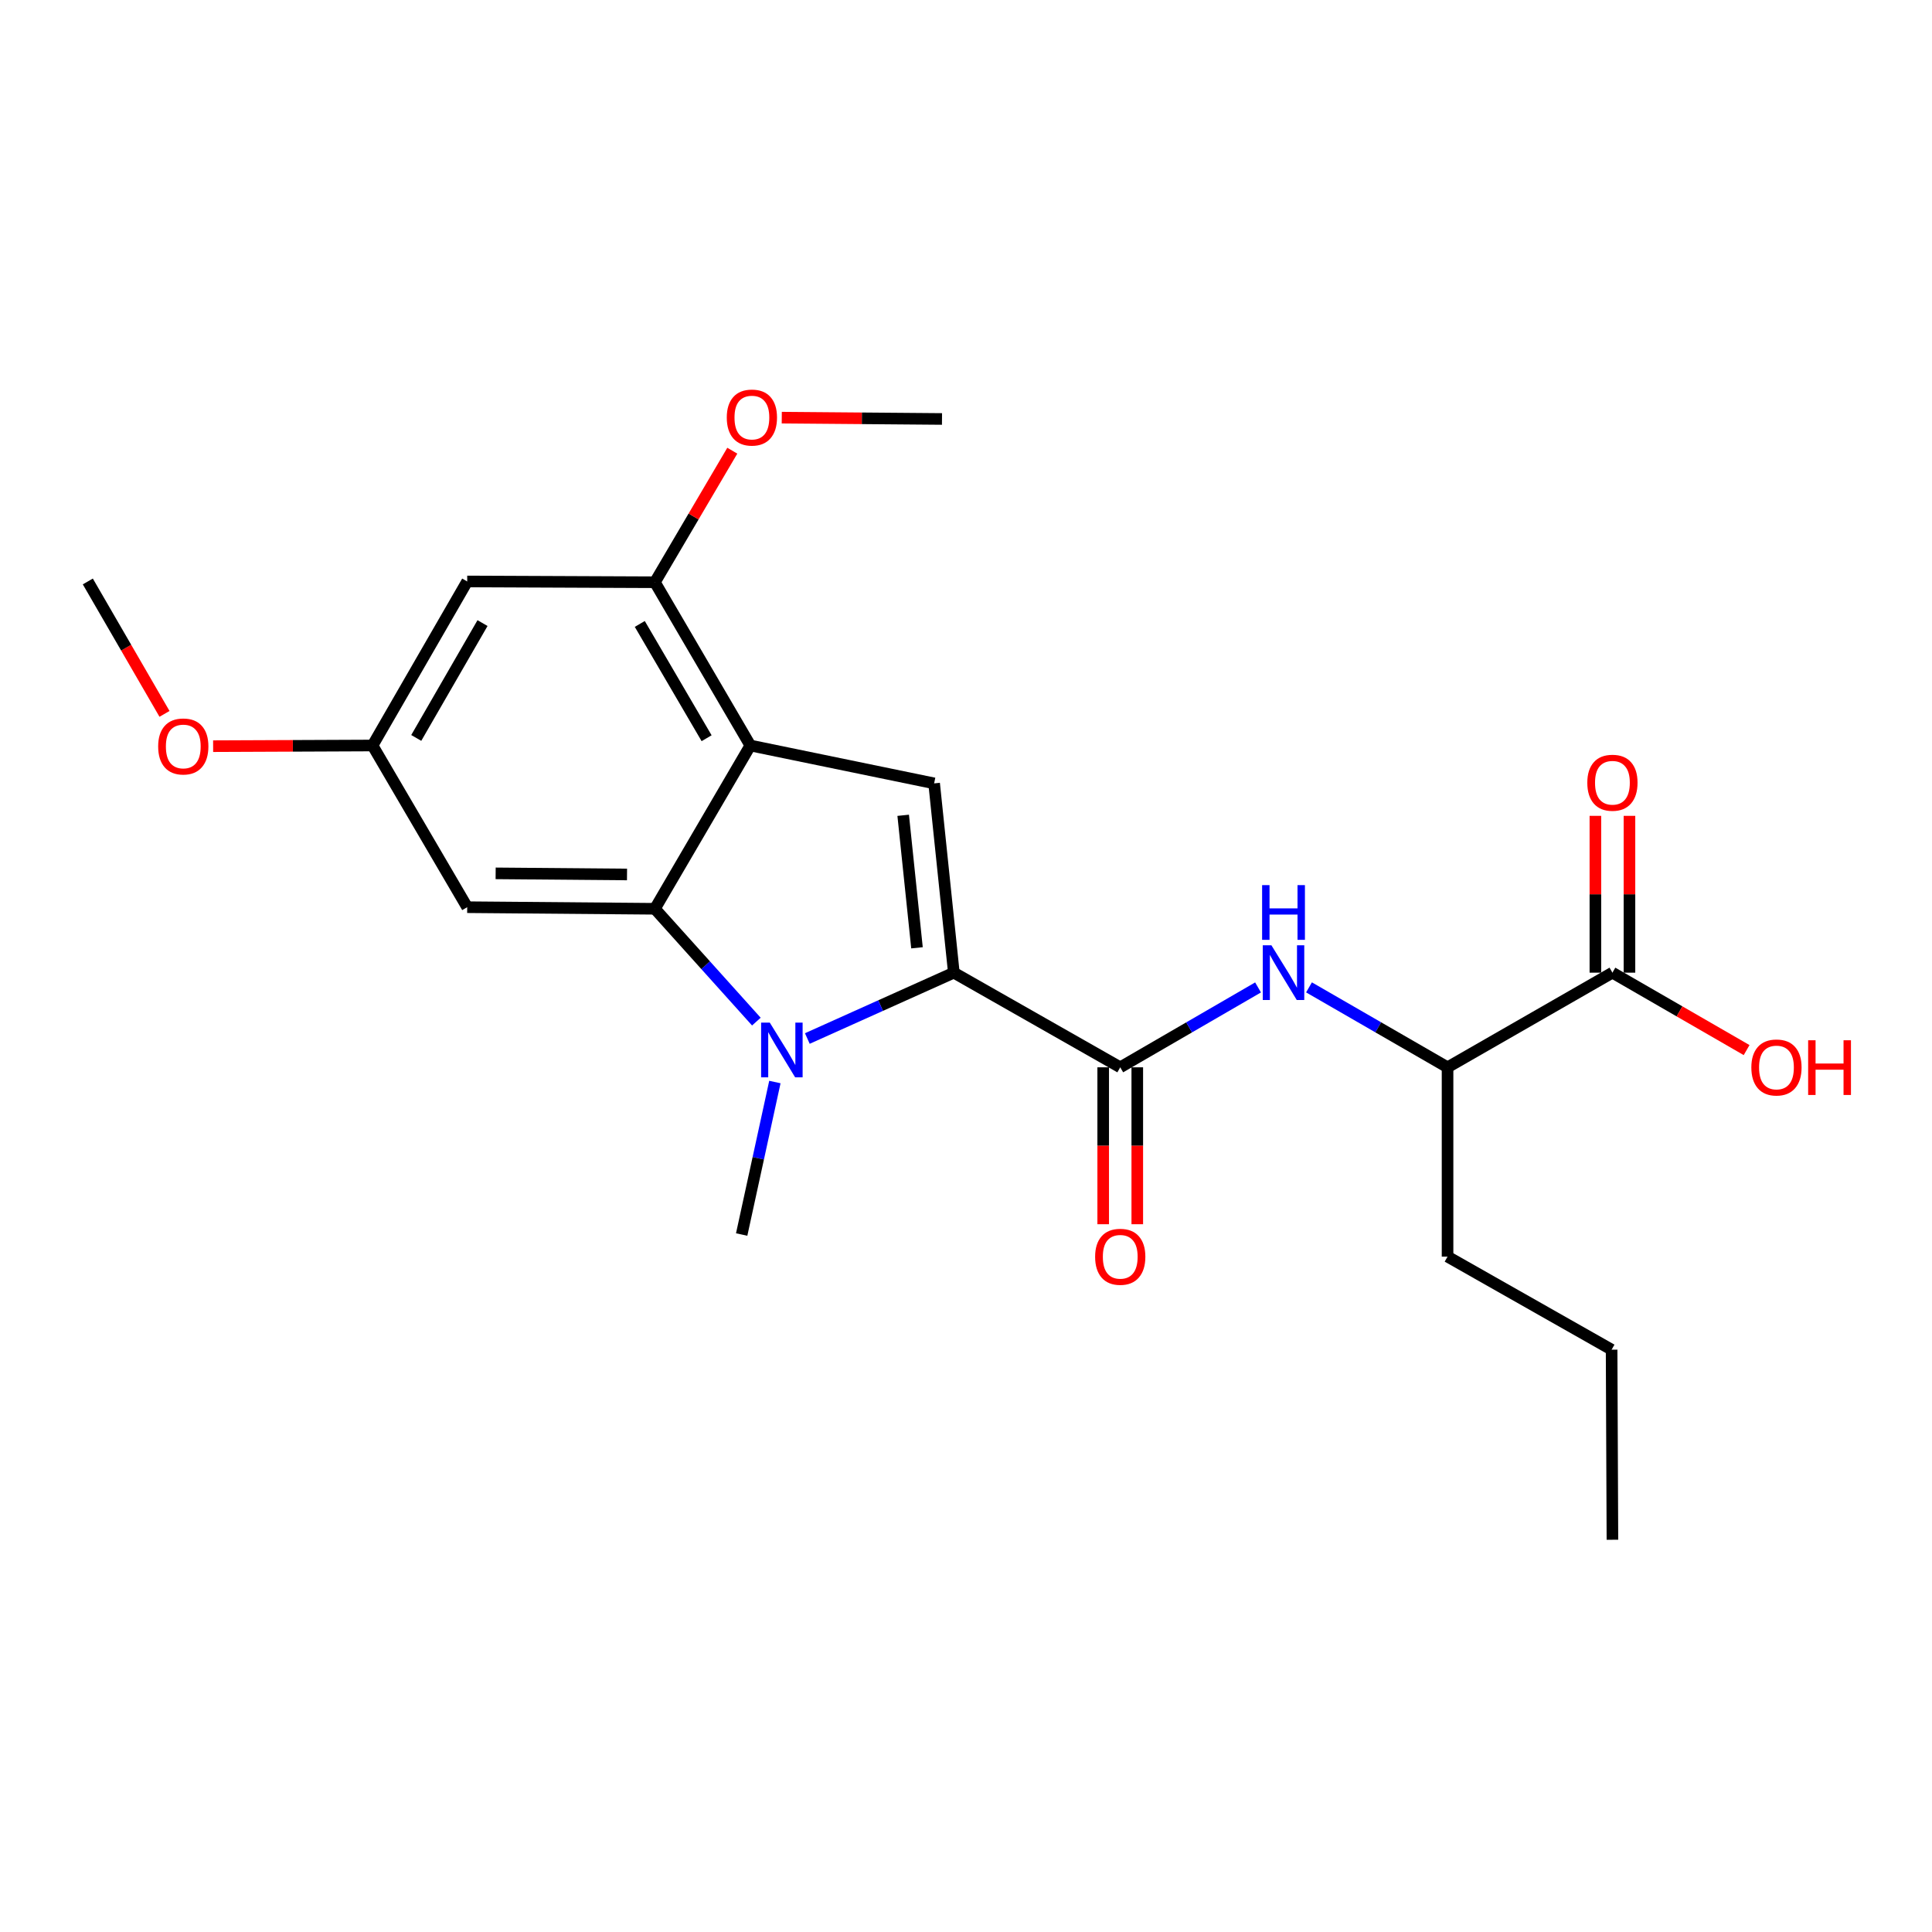 <?xml version='1.0' encoding='iso-8859-1'?>
<svg version='1.1' baseProfile='full'
              xmlns='http://www.w3.org/2000/svg'
                      xmlns:rdkit='http://www.rdkit.org/xml'
                      xmlns:xlink='http://www.w3.org/1999/xlink'
                  xml:space='preserve'
width='1000px' height='1000px' viewBox='0 0 1000 1000'>
<!-- END OF HEADER -->
<rect style='opacity:1.0;fill:#FFFFFF;stroke:none' width='1000' height='1000' x='0' y='0'> </rect>
<path class='bond-0' d='M 493.704,503.451 L 455.789,520.491' style='fill:none;fill-rule:evenodd;stroke:#000000;stroke-width:6px;stroke-linecap:butt;stroke-linejoin:miter;stroke-opacity:1' />
<path class='bond-0' d='M 455.789,520.491 L 417.873,537.531' style='fill:none;fill-rule:evenodd;stroke:#0000FF;stroke-width:6px;stroke-linecap:butt;stroke-linejoin:miter;stroke-opacity:1' />
<path class='bond-3' d='M 493.704,503.451 L 483.503,405.473' style='fill:none;fill-rule:evenodd;stroke:#000000;stroke-width:6px;stroke-linecap:butt;stroke-linejoin:miter;stroke-opacity:1' />
<path class='bond-3' d='M 474.629,490.581 L 467.488,421.997' style='fill:none;fill-rule:evenodd;stroke:#000000;stroke-width:6px;stroke-linecap:butt;stroke-linejoin:miter;stroke-opacity:1' />
<path class='bond-4' d='M 493.704,503.451 L 579.834,552.44' style='fill:none;fill-rule:evenodd;stroke:#000000;stroke-width:6px;stroke-linecap:butt;stroke-linejoin:miter;stroke-opacity:1' />
<path class='bond-1' d='M 391.496,528.783 L 365.231,499.585' style='fill:none;fill-rule:evenodd;stroke:#0000FF;stroke-width:6px;stroke-linecap:butt;stroke-linejoin:miter;stroke-opacity:1' />
<path class='bond-1' d='M 365.231,499.585 L 338.966,470.387' style='fill:none;fill-rule:evenodd;stroke:#000000;stroke-width:6px;stroke-linecap:butt;stroke-linejoin:miter;stroke-opacity:1' />
<path class='bond-14' d='M 401.077,560.058 L 392.483,599.525' style='fill:none;fill-rule:evenodd;stroke:#0000FF;stroke-width:6px;stroke-linecap:butt;stroke-linejoin:miter;stroke-opacity:1' />
<path class='bond-14' d='M 392.483,599.525 L 383.888,638.991' style='fill:none;fill-rule:evenodd;stroke:#000000;stroke-width:6px;stroke-linecap:butt;stroke-linejoin:miter;stroke-opacity:1' />
<path class='bond-7' d='M 338.966,470.387 L 241.822,469.564' style='fill:none;fill-rule:evenodd;stroke:#000000;stroke-width:6px;stroke-linecap:butt;stroke-linejoin:miter;stroke-opacity:1' />
<path class='bond-7' d='M 324.544,452.625 L 256.543,452.048' style='fill:none;fill-rule:evenodd;stroke:#000000;stroke-width:6px;stroke-linecap:butt;stroke-linejoin:miter;stroke-opacity:1' />
<path class='bond-23' d='M 338.966,470.387 L 388.377,385.874' style='fill:none;fill-rule:evenodd;stroke:#000000;stroke-width:6px;stroke-linecap:butt;stroke-linejoin:miter;stroke-opacity:1' />
<path class='bond-2' d='M 388.377,385.874 L 483.503,405.473' style='fill:none;fill-rule:evenodd;stroke:#000000;stroke-width:6px;stroke-linecap:butt;stroke-linejoin:miter;stroke-opacity:1' />
<path class='bond-6' d='M 388.377,385.874 L 338.966,301.371' style='fill:none;fill-rule:evenodd;stroke:#000000;stroke-width:6px;stroke-linecap:butt;stroke-linejoin:miter;stroke-opacity:1' />
<path class='bond-6' d='M 365.738,382.102 L 331.15,322.95' style='fill:none;fill-rule:evenodd;stroke:#000000;stroke-width:6px;stroke-linecap:butt;stroke-linejoin:miter;stroke-opacity:1' />
<path class='bond-5' d='M 579.834,552.44 L 615.499,531.766' style='fill:none;fill-rule:evenodd;stroke:#000000;stroke-width:6px;stroke-linecap:butt;stroke-linejoin:miter;stroke-opacity:1' />
<path class='bond-5' d='M 615.499,531.766 L 651.165,511.092' style='fill:none;fill-rule:evenodd;stroke:#0000FF;stroke-width:6px;stroke-linecap:butt;stroke-linejoin:miter;stroke-opacity:1' />
<path class='bond-12' d='M 571.014,552.44 L 571.014,593.049' style='fill:none;fill-rule:evenodd;stroke:#000000;stroke-width:6px;stroke-linecap:butt;stroke-linejoin:miter;stroke-opacity:1' />
<path class='bond-12' d='M 571.014,593.049 L 571.014,633.658' style='fill:none;fill-rule:evenodd;stroke:#FF0000;stroke-width:6px;stroke-linecap:butt;stroke-linejoin:miter;stroke-opacity:1' />
<path class='bond-12' d='M 588.654,552.44 L 588.654,593.049' style='fill:none;fill-rule:evenodd;stroke:#000000;stroke-width:6px;stroke-linecap:butt;stroke-linejoin:miter;stroke-opacity:1' />
<path class='bond-12' d='M 588.654,593.049 L 588.654,633.658' style='fill:none;fill-rule:evenodd;stroke:#FF0000;stroke-width:6px;stroke-linecap:butt;stroke-linejoin:miter;stroke-opacity:1' />
<path class='bond-10' d='M 677.538,511.062 L 713.395,531.751' style='fill:none;fill-rule:evenodd;stroke:#0000FF;stroke-width:6px;stroke-linecap:butt;stroke-linejoin:miter;stroke-opacity:1' />
<path class='bond-10' d='M 713.395,531.751 L 749.252,552.44' style='fill:none;fill-rule:evenodd;stroke:#000000;stroke-width:6px;stroke-linecap:butt;stroke-linejoin:miter;stroke-opacity:1' />
<path class='bond-9' d='M 338.966,301.371 L 241.822,300.959' style='fill:none;fill-rule:evenodd;stroke:#000000;stroke-width:6px;stroke-linecap:butt;stroke-linejoin:miter;stroke-opacity:1' />
<path class='bond-16' d='M 338.966,301.371 L 359.002,267.325' style='fill:none;fill-rule:evenodd;stroke:#000000;stroke-width:6px;stroke-linecap:butt;stroke-linejoin:miter;stroke-opacity:1' />
<path class='bond-16' d='M 359.002,267.325 L 379.037,233.28' style='fill:none;fill-rule:evenodd;stroke:#FF0000;stroke-width:6px;stroke-linecap:butt;stroke-linejoin:miter;stroke-opacity:1' />
<path class='bond-11' d='M 241.822,469.564 L 192.823,385.874' style='fill:none;fill-rule:evenodd;stroke:#000000;stroke-width:6px;stroke-linecap:butt;stroke-linejoin:miter;stroke-opacity:1' />
<path class='bond-8' d='M 834.588,503.451 L 749.252,552.44' style='fill:none;fill-rule:evenodd;stroke:#000000;stroke-width:6px;stroke-linecap:butt;stroke-linejoin:miter;stroke-opacity:1' />
<path class='bond-13' d='M 843.408,503.451 L 843.408,462.866' style='fill:none;fill-rule:evenodd;stroke:#000000;stroke-width:6px;stroke-linecap:butt;stroke-linejoin:miter;stroke-opacity:1' />
<path class='bond-13' d='M 843.408,462.866 L 843.408,422.282' style='fill:none;fill-rule:evenodd;stroke:#FF0000;stroke-width:6px;stroke-linecap:butt;stroke-linejoin:miter;stroke-opacity:1' />
<path class='bond-13' d='M 825.768,503.451 L 825.768,462.866' style='fill:none;fill-rule:evenodd;stroke:#000000;stroke-width:6px;stroke-linecap:butt;stroke-linejoin:miter;stroke-opacity:1' />
<path class='bond-13' d='M 825.768,462.866 L 825.768,422.282' style='fill:none;fill-rule:evenodd;stroke:#FF0000;stroke-width:6px;stroke-linecap:butt;stroke-linejoin:miter;stroke-opacity:1' />
<path class='bond-15' d='M 834.588,503.451 L 869.315,523.488' style='fill:none;fill-rule:evenodd;stroke:#000000;stroke-width:6px;stroke-linecap:butt;stroke-linejoin:miter;stroke-opacity:1' />
<path class='bond-15' d='M 869.315,523.488 L 904.042,543.525' style='fill:none;fill-rule:evenodd;stroke:#FF0000;stroke-width:6px;stroke-linecap:butt;stroke-linejoin:miter;stroke-opacity:1' />
<path class='bond-24' d='M 241.822,300.959 L 192.823,385.874' style='fill:none;fill-rule:evenodd;stroke:#000000;stroke-width:6px;stroke-linecap:butt;stroke-linejoin:miter;stroke-opacity:1' />
<path class='bond-24' d='M 249.75,322.513 L 215.451,381.953' style='fill:none;fill-rule:evenodd;stroke:#000000;stroke-width:6px;stroke-linecap:butt;stroke-linejoin:miter;stroke-opacity:1' />
<path class='bond-18' d='M 749.252,552.44 L 749.252,650.428' style='fill:none;fill-rule:evenodd;stroke:#000000;stroke-width:6px;stroke-linecap:butt;stroke-linejoin:miter;stroke-opacity:1' />
<path class='bond-17' d='M 192.823,385.874 L 151.568,386.047' style='fill:none;fill-rule:evenodd;stroke:#000000;stroke-width:6px;stroke-linecap:butt;stroke-linejoin:miter;stroke-opacity:1' />
<path class='bond-17' d='M 151.568,386.047 L 110.314,386.221' style='fill:none;fill-rule:evenodd;stroke:#FF0000;stroke-width:6px;stroke-linecap:butt;stroke-linejoin:miter;stroke-opacity:1' />
<path class='bond-19' d='M 404.64,216.172 L 446.11,216.515' style='fill:none;fill-rule:evenodd;stroke:#FF0000;stroke-width:6px;stroke-linecap:butt;stroke-linejoin:miter;stroke-opacity:1' />
<path class='bond-19' d='M 446.11,216.515 L 487.579,216.858' style='fill:none;fill-rule:evenodd;stroke:#000000;stroke-width:6px;stroke-linecap:butt;stroke-linejoin:miter;stroke-opacity:1' />
<path class='bond-20' d='M 85.145,369.501 L 65.3,335.23' style='fill:none;fill-rule:evenodd;stroke:#FF0000;stroke-width:6px;stroke-linecap:butt;stroke-linejoin:miter;stroke-opacity:1' />
<path class='bond-20' d='M 65.3,335.23 L 45.455,300.959' style='fill:none;fill-rule:evenodd;stroke:#000000;stroke-width:6px;stroke-linecap:butt;stroke-linejoin:miter;stroke-opacity:1' />
<path class='bond-21' d='M 749.252,650.428 L 834.167,698.584' style='fill:none;fill-rule:evenodd;stroke:#000000;stroke-width:6px;stroke-linecap:butt;stroke-linejoin:miter;stroke-opacity:1' />
<path class='bond-22' d='M 834.167,698.584 L 834.588,796.973' style='fill:none;fill-rule:evenodd;stroke:#000000;stroke-width:6px;stroke-linecap:butt;stroke-linejoin:miter;stroke-opacity:1' />
<path  class='atom-1' d='M 398.433 529.294
L 407.713 544.294
Q 408.633 545.774, 410.113 548.454
Q 411.593 551.134, 411.673 551.294
L 411.673 529.294
L 415.433 529.294
L 415.433 557.614
L 411.553 557.614
L 401.593 541.214
Q 400.433 539.294, 399.193 537.094
Q 397.993 534.894, 397.633 534.214
L 397.633 557.614
L 393.953 557.614
L 393.953 529.294
L 398.433 529.294
' fill='#0000FF'/>
<path  class='atom-6' d='M 658.087 489.291
L 667.367 504.291
Q 668.287 505.771, 669.767 508.451
Q 671.247 511.131, 671.327 511.291
L 671.327 489.291
L 675.087 489.291
L 675.087 517.611
L 671.207 517.611
L 661.247 501.211
Q 660.087 499.291, 658.847 497.091
Q 657.647 494.891, 657.287 494.211
L 657.287 517.611
L 653.607 517.611
L 653.607 489.291
L 658.087 489.291
' fill='#0000FF'/>
<path  class='atom-6' d='M 653.267 458.139
L 657.107 458.139
L 657.107 470.179
L 671.587 470.179
L 671.587 458.139
L 675.427 458.139
L 675.427 486.459
L 671.587 486.459
L 671.587 473.379
L 657.107 473.379
L 657.107 486.459
L 653.267 486.459
L 653.267 458.139
' fill='#0000FF'/>
<path  class='atom-13' d='M 566.834 650.508
Q 566.834 643.708, 570.194 639.908
Q 573.554 636.108, 579.834 636.108
Q 586.114 636.108, 589.474 639.908
Q 592.834 643.708, 592.834 650.508
Q 592.834 657.388, 589.434 661.308
Q 586.034 665.188, 579.834 665.188
Q 573.594 665.188, 570.194 661.308
Q 566.834 657.428, 566.834 650.508
M 579.834 661.988
Q 584.154 661.988, 586.474 659.108
Q 588.834 656.188, 588.834 650.508
Q 588.834 644.948, 586.474 642.148
Q 584.154 639.308, 579.834 639.308
Q 575.514 639.308, 573.154 642.108
Q 570.834 644.908, 570.834 650.508
Q 570.834 656.228, 573.154 659.108
Q 575.514 661.988, 579.834 661.988
' fill='#FF0000'/>
<path  class='atom-14' d='M 821.588 405.142
Q 821.588 398.342, 824.948 394.542
Q 828.308 390.742, 834.588 390.742
Q 840.868 390.742, 844.228 394.542
Q 847.588 398.342, 847.588 405.142
Q 847.588 412.022, 844.188 415.942
Q 840.788 419.822, 834.588 419.822
Q 828.348 419.822, 824.948 415.942
Q 821.588 412.062, 821.588 405.142
M 834.588 416.622
Q 838.908 416.622, 841.228 413.742
Q 843.588 410.822, 843.588 405.142
Q 843.588 399.582, 841.228 396.782
Q 838.908 393.942, 834.588 393.942
Q 830.268 393.942, 827.908 396.742
Q 825.588 399.542, 825.588 405.142
Q 825.588 410.862, 827.908 413.742
Q 830.268 416.622, 834.588 416.622
' fill='#FF0000'/>
<path  class='atom-16' d='M 906.493 552.52
Q 906.493 545.72, 909.853 541.92
Q 913.213 538.12, 919.493 538.12
Q 925.773 538.12, 929.133 541.92
Q 932.493 545.72, 932.493 552.52
Q 932.493 559.4, 929.093 563.32
Q 925.693 567.2, 919.493 567.2
Q 913.253 567.2, 909.853 563.32
Q 906.493 559.44, 906.493 552.52
M 919.493 564
Q 923.813 564, 926.133 561.12
Q 928.493 558.2, 928.493 552.52
Q 928.493 546.96, 926.133 544.16
Q 923.813 541.32, 919.493 541.32
Q 915.173 541.32, 912.813 544.12
Q 910.493 546.92, 910.493 552.52
Q 910.493 558.24, 912.813 561.12
Q 915.173 564, 919.493 564
' fill='#FF0000'/>
<path  class='atom-16' d='M 935.893 538.44
L 939.733 538.44
L 939.733 550.48
L 954.213 550.48
L 954.213 538.44
L 958.053 538.44
L 958.053 566.76
L 954.213 566.76
L 954.213 553.68
L 939.733 553.68
L 939.733 566.76
L 935.893 566.76
L 935.893 538.44
' fill='#FF0000'/>
<path  class='atom-17' d='M 376.18 216.125
Q 376.18 209.325, 379.54 205.525
Q 382.9 201.725, 389.18 201.725
Q 395.46 201.725, 398.82 205.525
Q 402.18 209.325, 402.18 216.125
Q 402.18 223.005, 398.78 226.925
Q 395.38 230.805, 389.18 230.805
Q 382.94 230.805, 379.54 226.925
Q 376.18 223.045, 376.18 216.125
M 389.18 227.605
Q 393.5 227.605, 395.82 224.725
Q 398.18 221.805, 398.18 216.125
Q 398.18 210.565, 395.82 207.765
Q 393.5 204.925, 389.18 204.925
Q 384.86 204.925, 382.5 207.725
Q 380.18 210.525, 380.18 216.125
Q 380.18 221.845, 382.5 224.725
Q 384.86 227.605, 389.18 227.605
' fill='#FF0000'/>
<path  class='atom-18' d='M 81.865 386.366
Q 81.865 379.566, 85.225 375.766
Q 88.585 371.966, 94.865 371.966
Q 101.145 371.966, 104.505 375.766
Q 107.865 379.566, 107.865 386.366
Q 107.865 393.246, 104.465 397.166
Q 101.065 401.046, 94.865 401.046
Q 88.625 401.046, 85.225 397.166
Q 81.865 393.286, 81.865 386.366
M 94.865 397.846
Q 99.185 397.846, 101.505 394.966
Q 103.865 392.046, 103.865 386.366
Q 103.865 380.806, 101.505 378.006
Q 99.185 375.166, 94.865 375.166
Q 90.545 375.166, 88.185 377.966
Q 85.865 380.766, 85.865 386.366
Q 85.865 392.086, 88.185 394.966
Q 90.545 397.846, 94.865 397.846
' fill='#FF0000'/>
</svg>
